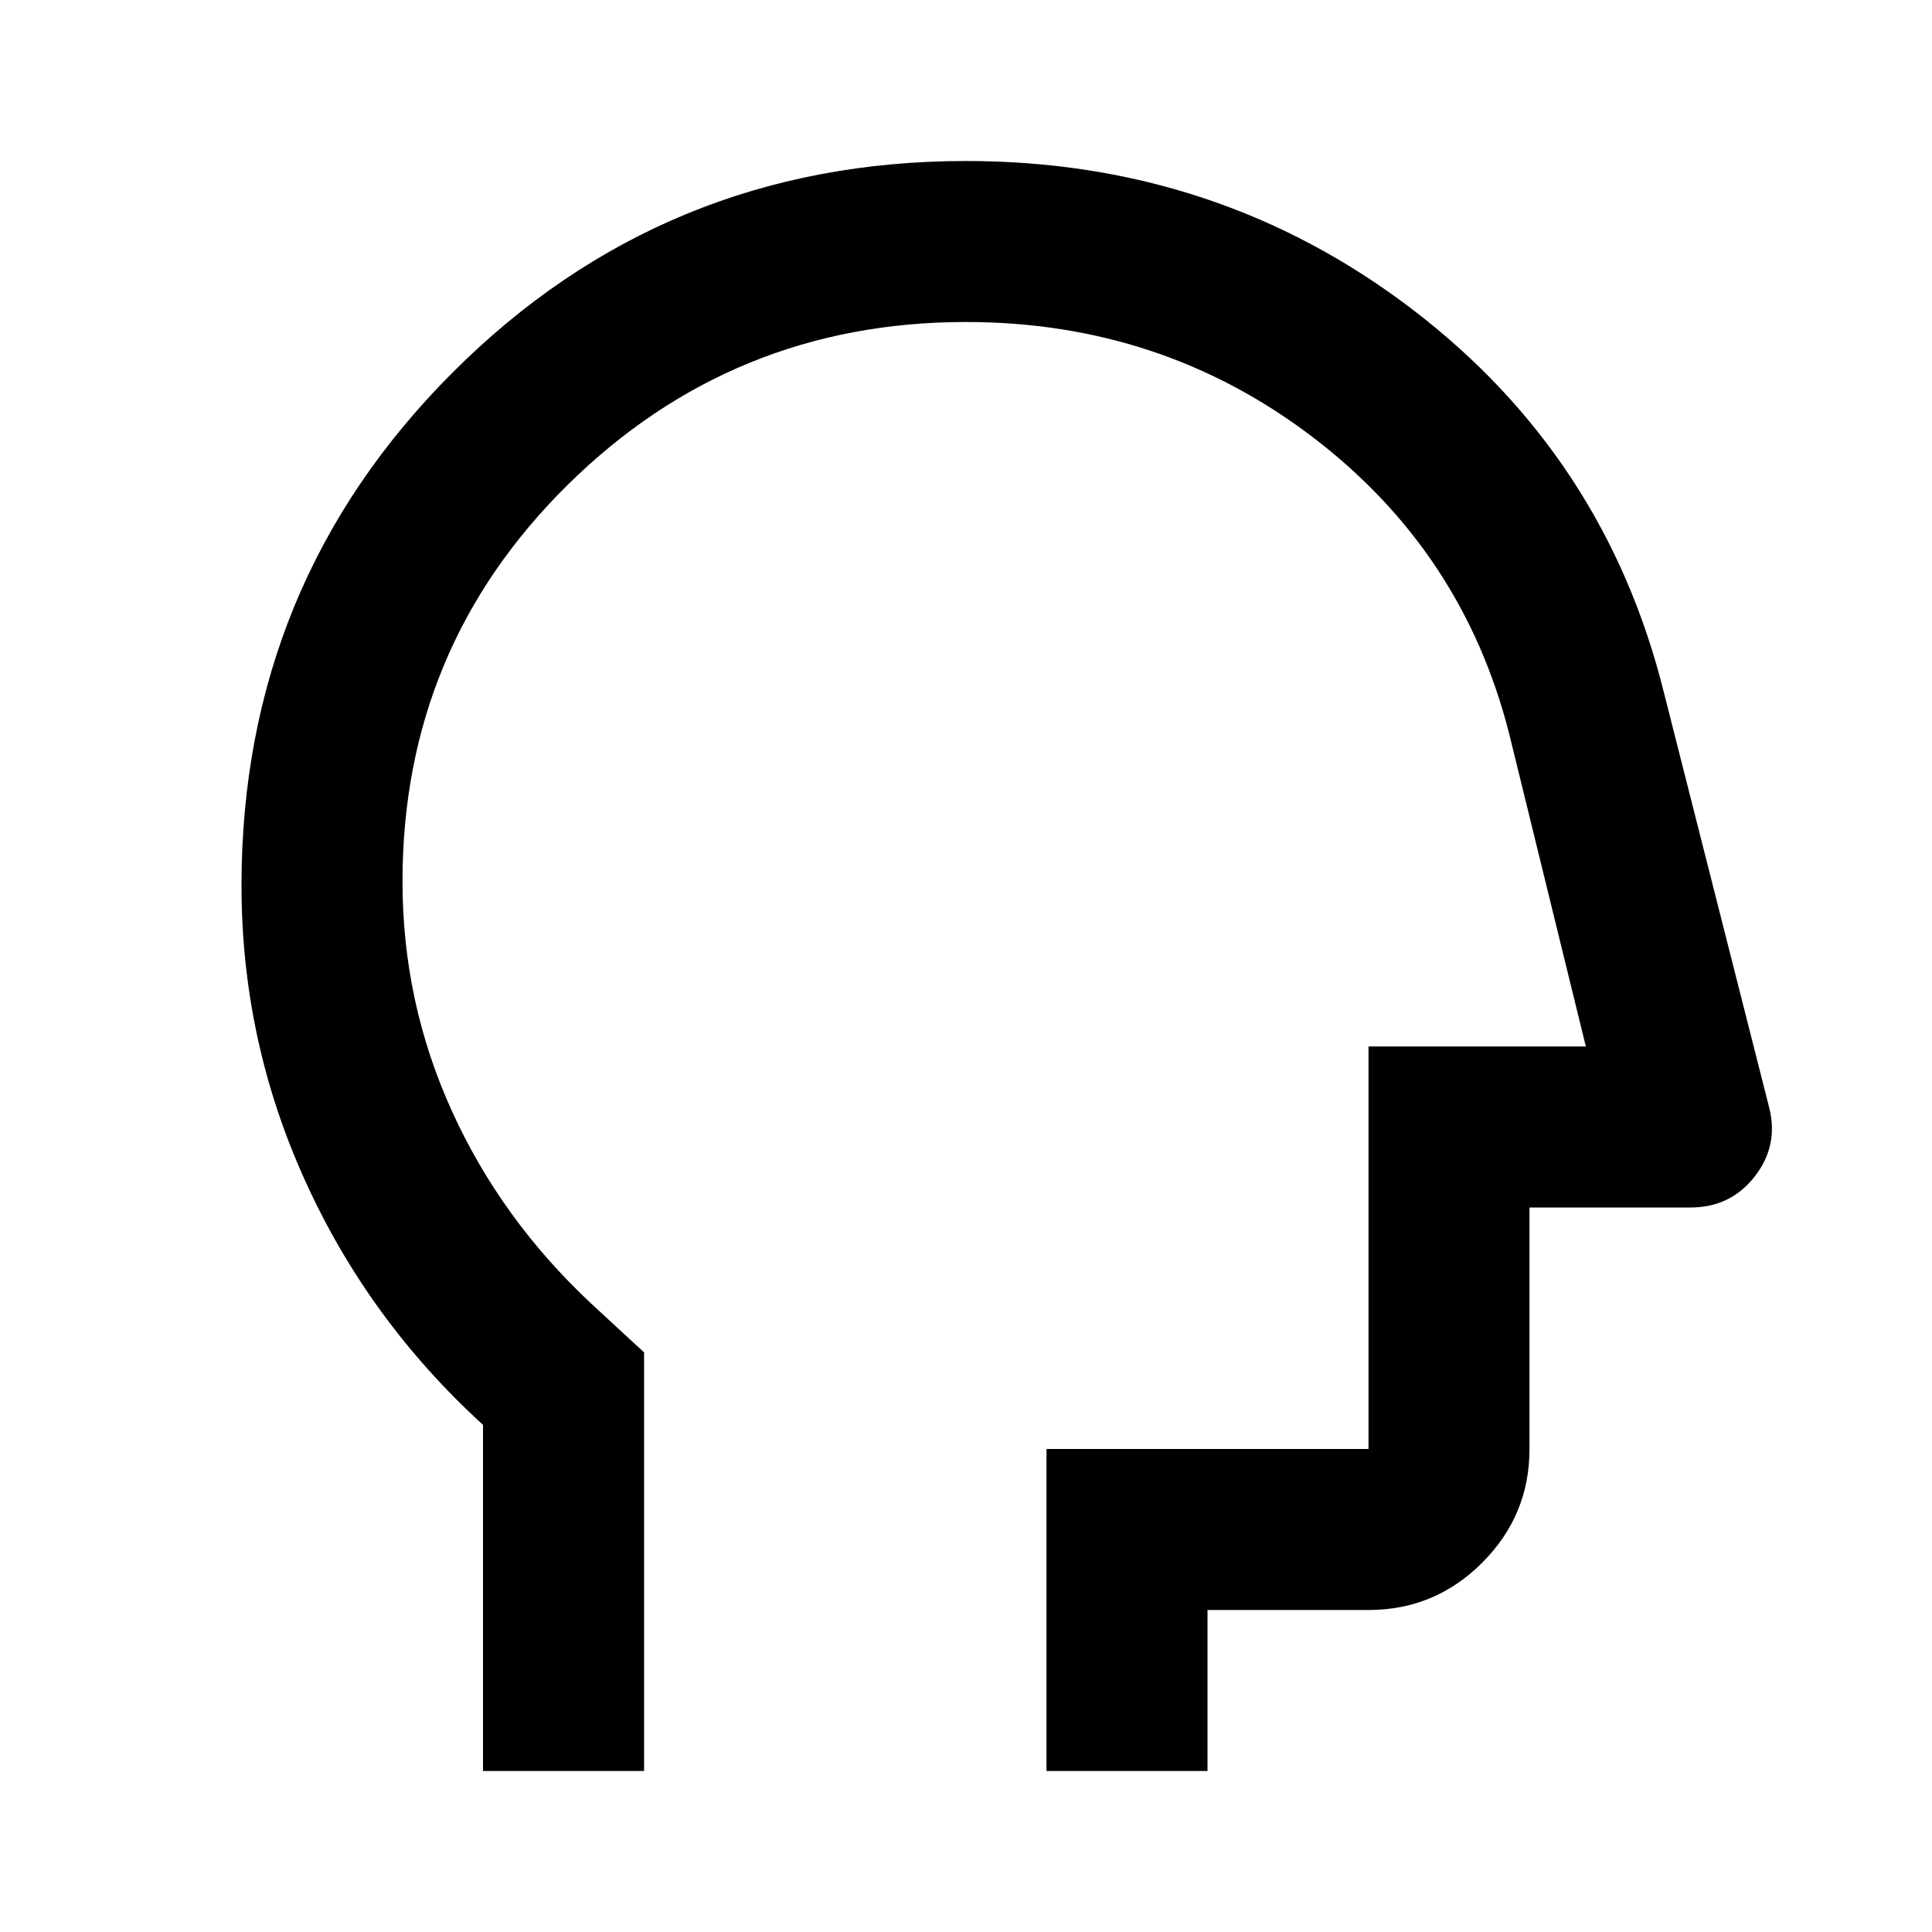 <svg width="24" height="24" viewBox="0 0 24 24" fill="none" xmlns="http://www.w3.org/2000/svg"><path d="M6 22v-4.3c-.95-.867-1.688-1.879-2.212-3.038C3.263 13.504 3 12.283 3 11c0-2.5.875-4.625 2.625-6.375S9.5 2 12 2c2.083 0 3.929.613 5.537 1.837 1.608 1.225 2.654 2.821 3.138 4.787l1.3 5.125c.083.317.025.604-.175.863-.2.258-.467.388-.8.388h-2v3c0 .55-.196 1.021-.588 1.413C18.021 19.804 17.55 20 17 20h-2v2h-2v-4h4v-5h2.7l-.95-3.875c-.383-1.517-1.2-2.75-2.45-3.7C15.05 4.475 13.617 4 12 4c-1.933 0-3.583.675-4.95 2.025C5.683 7.375 5 9.017 5 10.95c0 1 .204 1.95.613 2.85.408.9.988 1.7 1.738 2.4l.65.6V22H6z" fill="#000"/></svg>